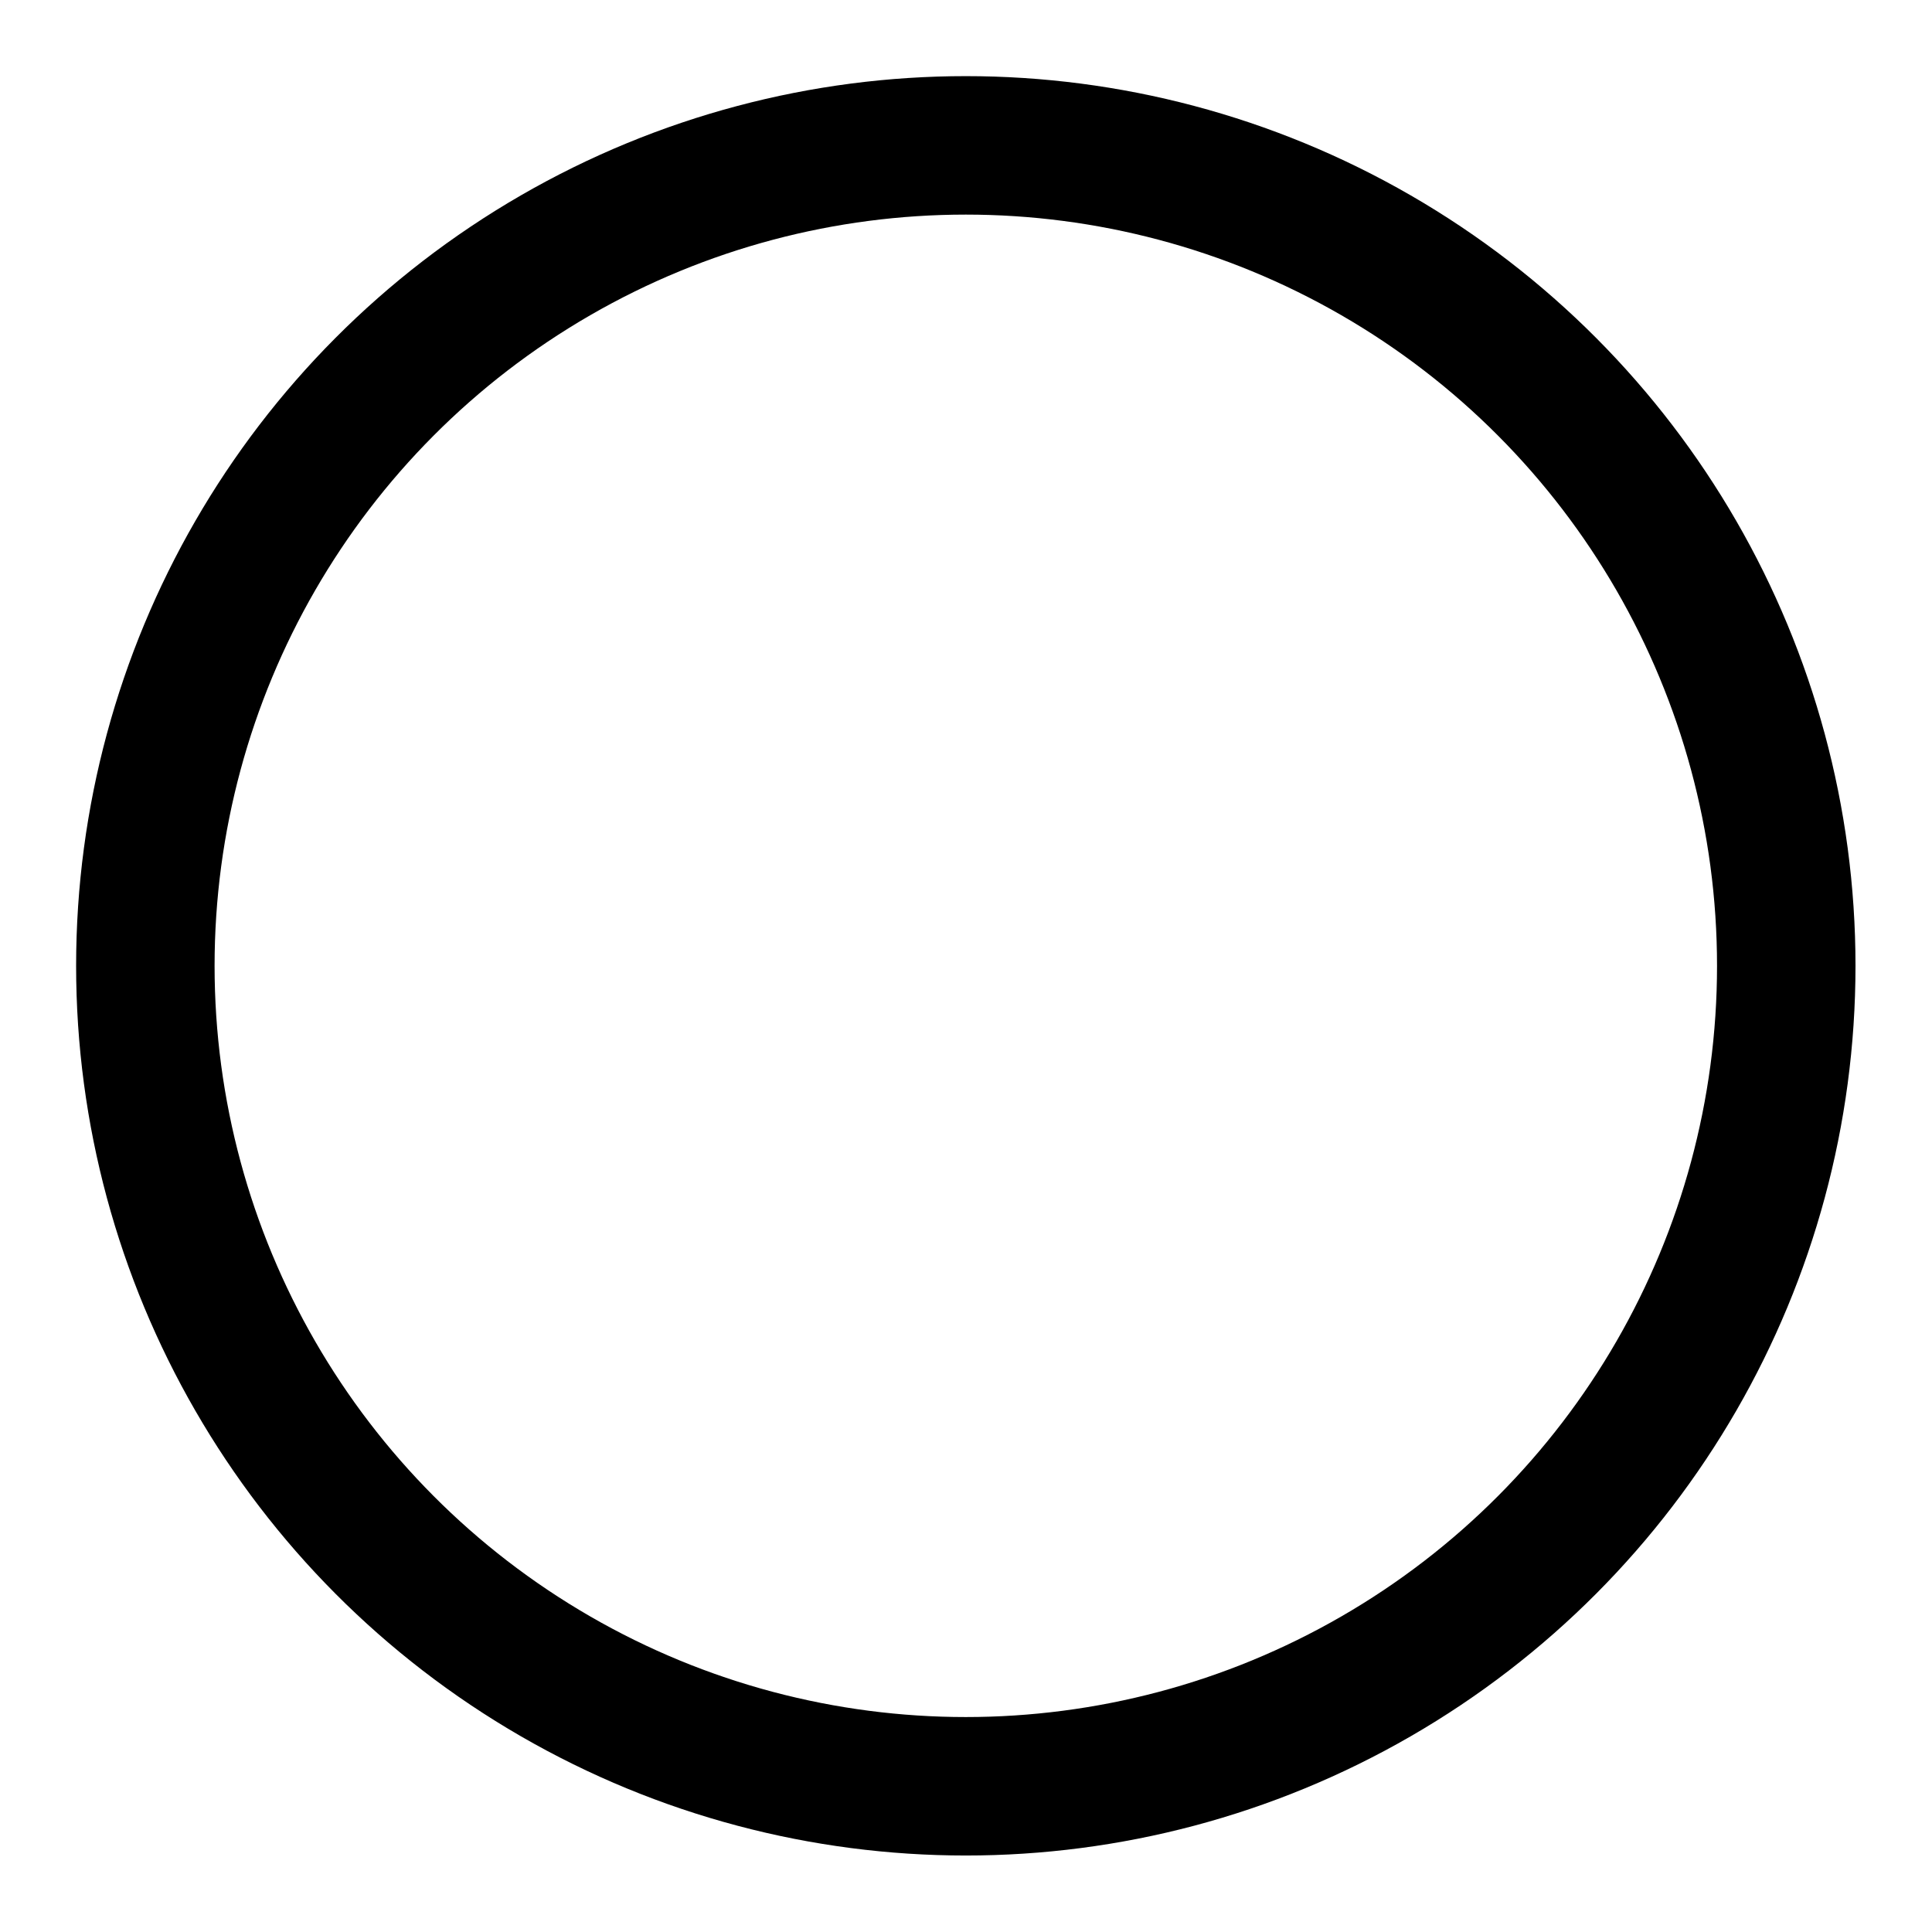 <svg xmlns="http://www.w3.org/2000/svg" xml:space="preserve" fill-rule="evenodd" stroke-linecap="round" stroke-linejoin="round" stroke-miterlimit="1.5" clip-rule="evenodd" viewBox="0 0 558 558">
  <path fill="none" d="M0 0h558v558H0z"/>
  <circle cx="299.92" cy="275.734" r="197.965" fill="none" stroke="#000" stroke-width="33.41" transform="translate(-80.06 -51.104) scale(1.197)"/>
</svg>